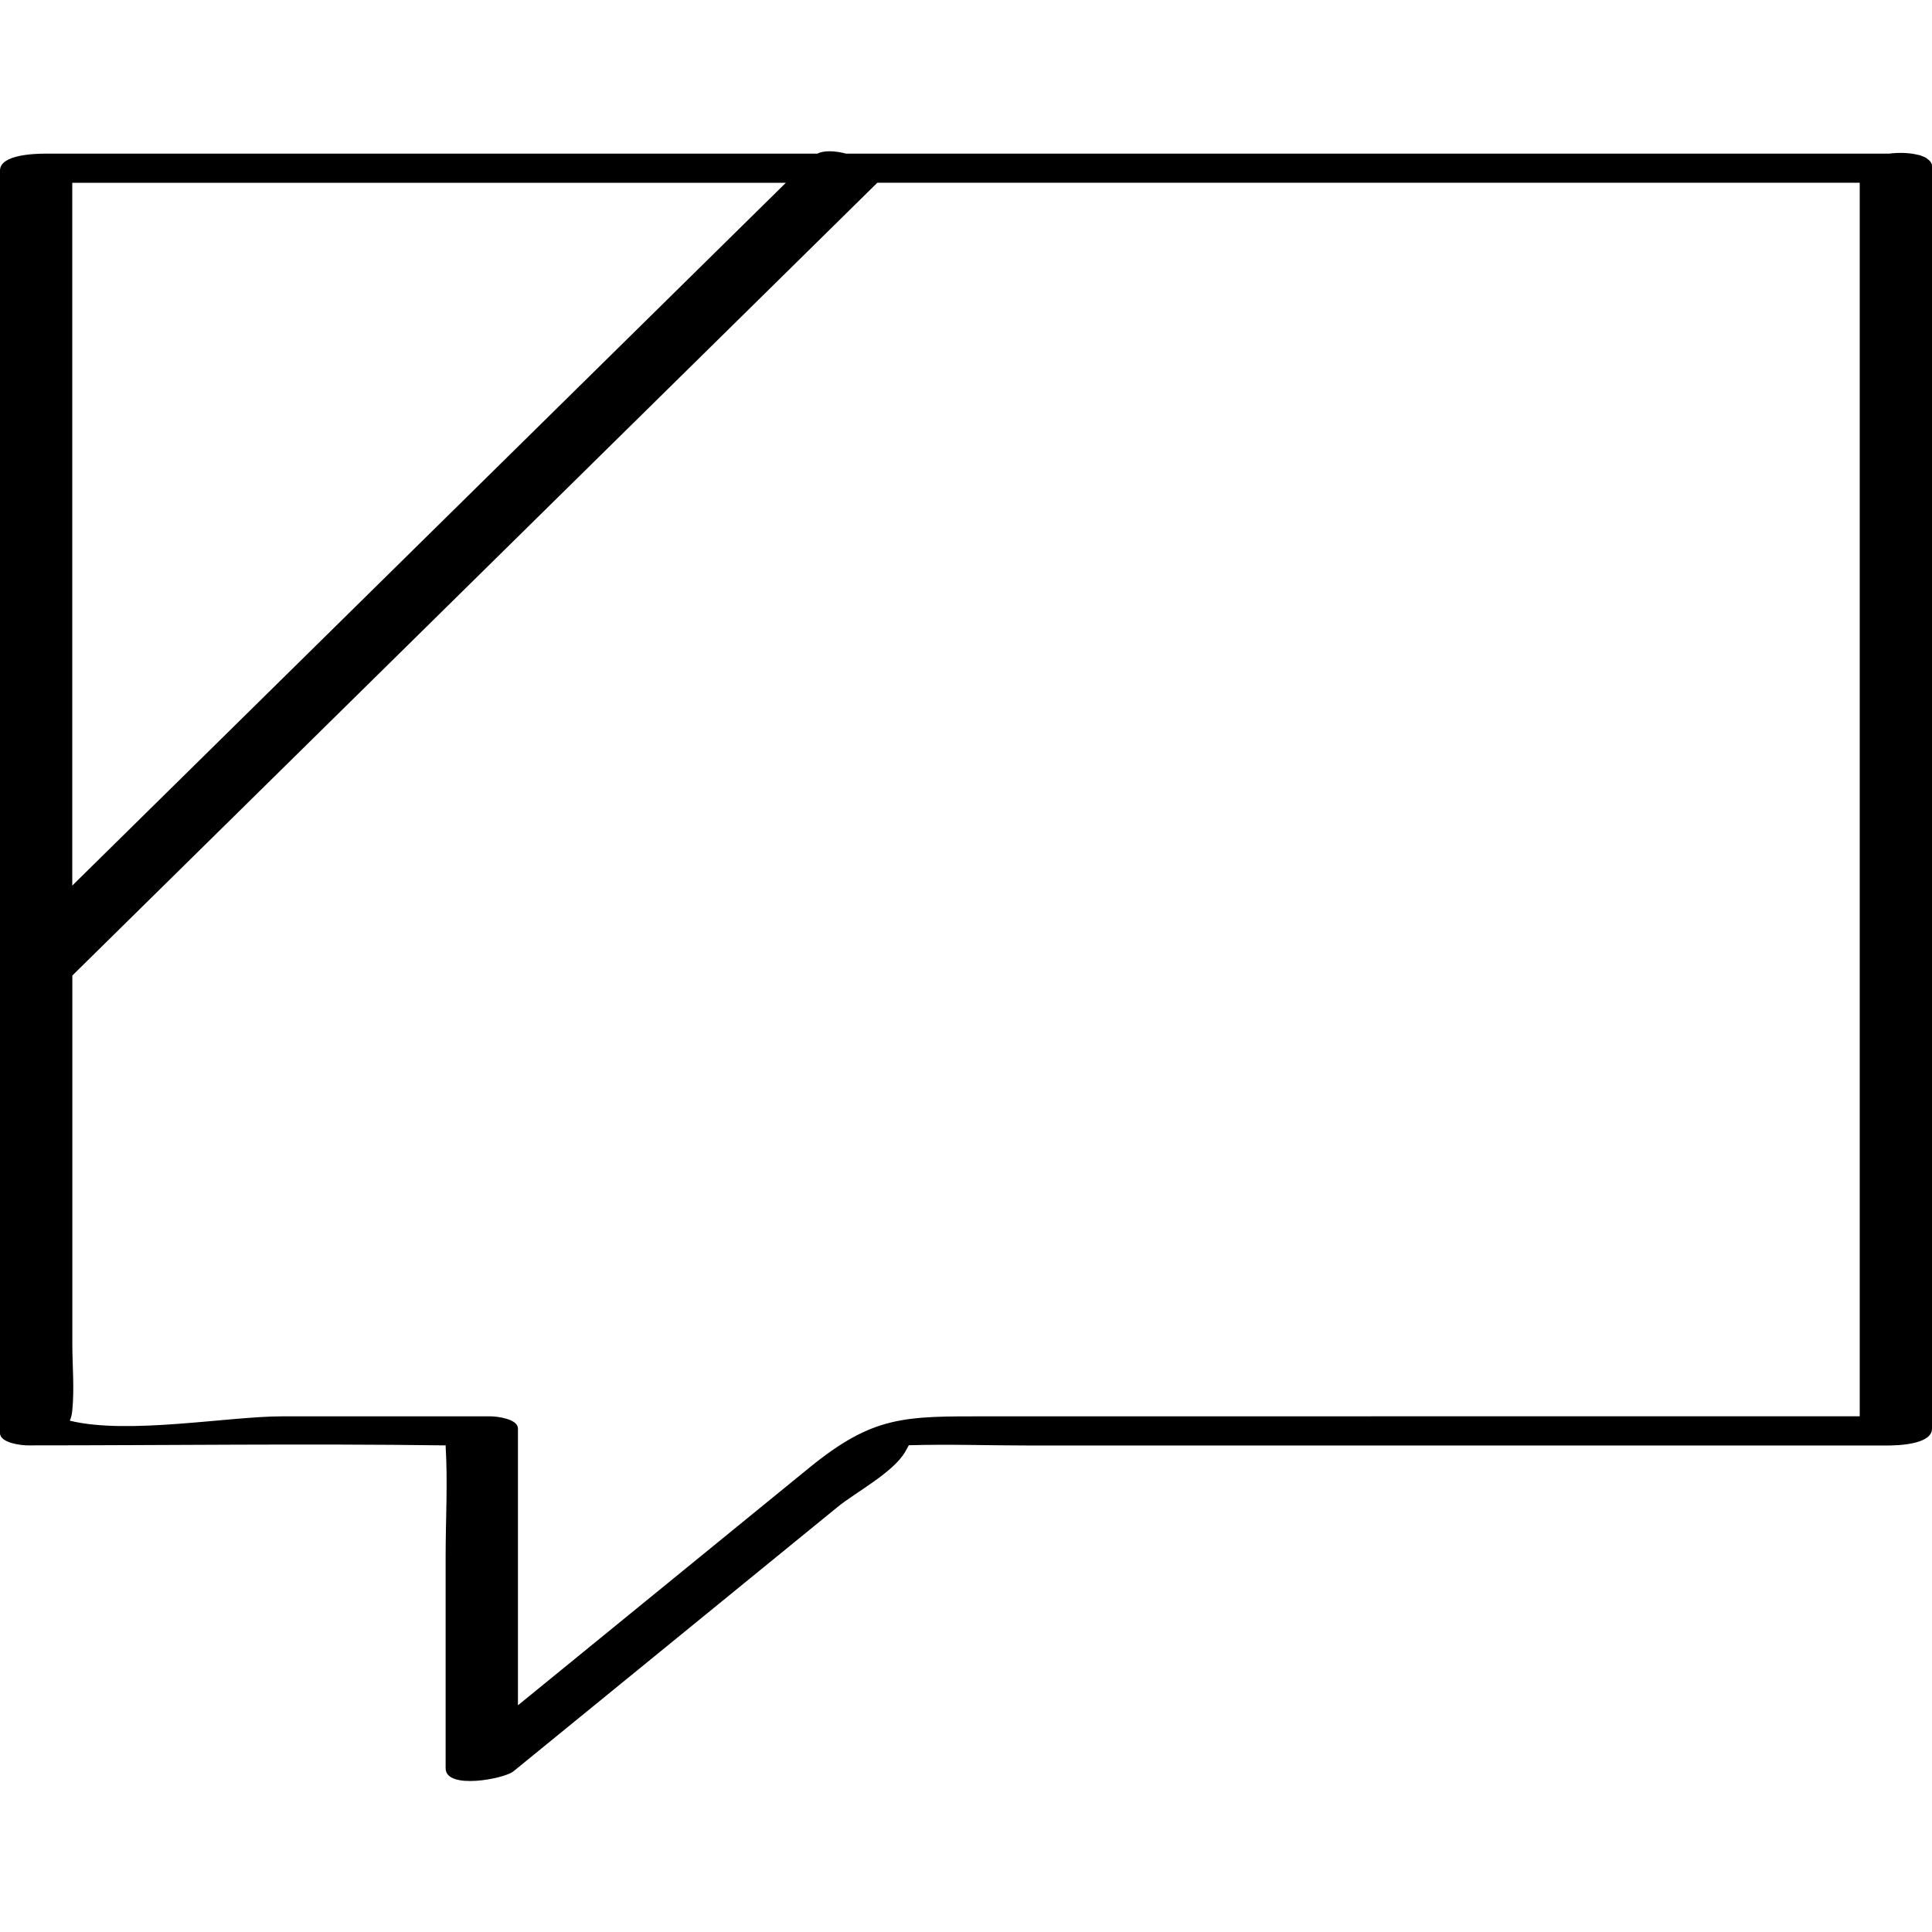 <?xml version="1.0" ?><svg enable-background="new 0 0 32 32" version="1.1" viewBox="0 0 32 32" xml:space="preserve" xmlns="http://www.w3.org/2000/svg" xmlns:xlink="http://www.w3.org/1999/xlink"><g id="Outline_copy_2"><g><path d="M31.922,2.631c-0.017-0.018-0.05-0.033-0.088-0.046c-0.011-0.004-0.019-0.009-0.03-0.013    c-0.013-0.003-0.028-0.006-0.044-0.009c-0.137-0.034-0.309-0.039-0.474-0.018c-5.756,0-11.513,0-17.27,0    c-0.188-0.049-0.368-0.056-0.48,0c-4.264,0-8.529,0-12.793,0C0.594,2.546,0,2.556,0,2.824c0,6.971,0,13.942,0,20.913    c0,0.163,0.353,0.203,0.454,0.203c2.304,0,4.609-0.031,6.913,0c0.008,0,0.01-0.001,0.018,0c0,0.004-0.004,0.005-0.004,0.01    c0.037,0.607,0,1.228,0,1.836c0,1.167,0,2.334,0,3.502c0,0.362,0.972,0.175,1.123,0.051c1.789-1.459,3.578-2.918,5.367-4.377    c0.301-0.246,0.919-0.569,1.12-0.913c0.027-0.047,0.044-0.078,0.062-0.111c0.665-0.02,1.336,0.004,1.999,0.004    c4.735,0,9.47,0,14.204,0c0.149,0,0.744-0.01,0.744-0.279c0-6.971,0-13.942,0-20.913C32,2.701,31.968,2.663,31.922,2.631z     M13.016,3.028c-3.94,3.88-7.879,7.76-11.819,11.64c0-3.88,0-7.76,0-11.64C5.137,3.028,9.077,3.028,13.016,3.028z M16.351,23.459    c-1.365,0-1.879-0.02-2.949,0.853c-1.608,1.311-3.215,2.622-4.823,3.933c0-1.528,0-3.055,0-4.583c0-0.163-0.353-0.203-0.454-0.203    c-1.15,0-2.3,0-3.45,0c-0.898,0-2.551,0.309-3.519,0.072c0.018-0.038,0.034-0.09,0.042-0.177c0.035-0.361,0-0.743,0-1.105    c0-1.263,0-2.527,0-3.79c0-0.767,0-1.534,0-2.301c4.444-4.377,8.888-8.754,13.333-13.131c5.424,0,10.848,0,16.272,0    c0,6.81,0,13.621,0,20.431C25.985,23.459,21.168,23.459,16.351,23.459z"/></g></g></svg>